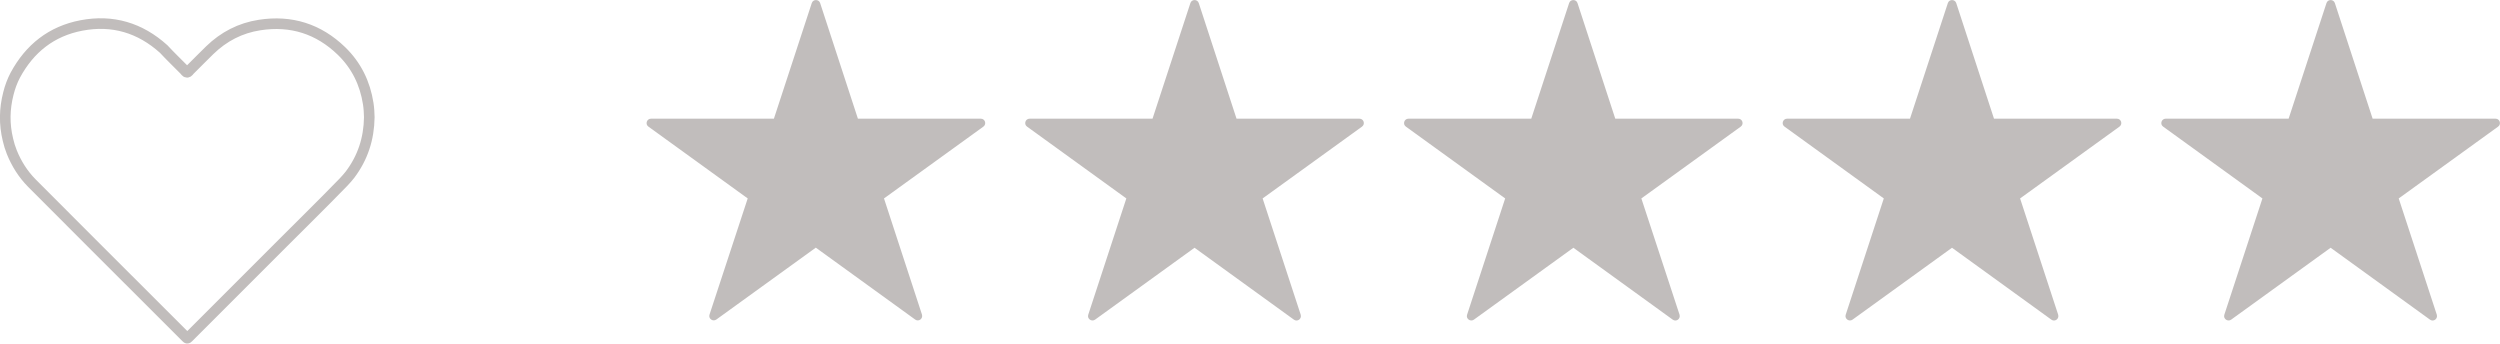 <?xml version="1.0" encoding="utf-8"?>
<!-- Generator: Adobe Illustrator 27.5.0, SVG Export Plug-In . SVG Version: 6.00 Build 0)  -->
<svg version="1.1" id="Layer_1" xmlns="http://www.w3.org/2000/svg" xmlns:xlink="http://www.w3.org/1999/xlink" x="0px" y="0px"
	 viewBox="0 0 235.72 32.39" style="enable-background:new 0 0 235.72 32.39;" xml:space="preserve">
<style type="text/css">
	.st0{fill:#C1BDBC;}
	.st1{fill:none;stroke:#C1BDBC;stroke-miterlimit:10;}
</style>
<path class="st0" d="M83.35,18.71l9.37-6.77c0.33-0.24,0.16-0.75-0.24-0.75H80.89l-3.56-10.9c-0.12-0.38-0.67-0.38-0.79,0
	l-3.57,10.9H61.38c-0.4,0-0.57,0.52-0.24,0.75l9.36,6.77L66.9,29.66c-0.13,0.38,0.31,0.7,0.64,0.47l9.38-6.78l9.37,6.78
	c0.33,0.24,0.76-0.08,0.64-0.47L83.35,18.71z"/>
<path class="st0" d="M119.05,18.71l9.37-6.77c0.33-0.24,0.16-0.75-0.24-0.75h-11.59l-3.56-10.9c-0.12-0.38-0.67-0.38-0.79,0
	l-3.57,10.9H97.08c-0.4,0-0.57,0.52-0.24,0.75l9.36,6.77l-3.59,10.96c-0.13,0.38,0.31,0.7,0.64,0.47l9.38-6.78l9.37,6.78
	c0.33,0.24,0.76-0.08,0.64-0.47L119.05,18.71z"/>
<path class="st0" d="M154.76,18.71l9.37-6.77c0.33-0.24,0.16-0.75-0.24-0.75H152.3l-3.56-10.9c-0.12-0.38-0.67-0.38-0.79,0
	l-3.57,10.9h-11.58c-0.4,0-0.57,0.52-0.24,0.75l9.36,6.77l-3.59,10.96c-0.13,0.38,0.31,0.7,0.64,0.47l9.38-6.78l9.37,6.78
	c0.33,0.24,0.76-0.08,0.64-0.47L154.76,18.71z"/>
<path class="st0" d="M190.47,18.71l9.37-6.77c0.33-0.24,0.16-0.75-0.24-0.75h-11.59l-3.56-10.9c-0.12-0.38-0.67-0.38-0.79,0
	l-3.57,10.9H168.5c-0.4,0-0.57,0.52-0.24,0.75l9.36,6.77l-3.59,10.96c-0.13,0.38,0.31,0.7,0.64,0.47l9.38-6.78l9.37,6.78
	c0.33,0.24,0.76-0.08,0.64-0.47L190.47,18.71z"/>
<path class="st0" d="M226.17,18.71l9.37-6.77c0.33-0.24,0.16-0.75-0.24-0.75h-11.59l-3.56-10.9c-0.12-0.38-0.67-0.38-0.79,0
	l-3.57,10.9H204.2c-0.4,0-0.57,0.52-0.24,0.75l9.36,6.77l-3.59,10.96c-0.13,0.38,0.31,0.7,0.64,0.47l9.38-6.78l9.37,6.78
	c0.33,0.24,0.76-0.08,0.64-0.47L226.17,18.71z"/>
<path class="st1" d="M34.82,11.06c-0.03,2.03-0.62,3.82-1.82,5.41c-0.19,0.25-0.4,0.47-0.61,0.7c-2,2.06-4.05,4.07-6.08,6.1
	c-2.83,2.84-5.67,5.67-8.5,8.5c-0.02,0.02-0.05,0.05-0.07,0.07c-0.05,0.06-0.1,0.07-0.15,0.01c-0.04-0.04-0.08-0.08-0.12-0.12
	c-2.94-2.93-5.87-5.87-8.81-8.8C6.78,21.04,4.88,19.15,3,17.26c-0.83-0.84-1.45-1.83-1.89-2.92c-0.15-0.38-0.27-0.76-0.36-1.16
	c-0.36-1.49-0.33-2.91,0.04-4.36c0.15-0.6,0.36-1.18,0.65-1.73C2.8,4.57,4.85,2.94,7.68,2.4c2.94-0.56,5.53,0.22,7.75,2.22
	c0.63,0.68,1.3,1.32,1.95,1.98c0.08,0.08,0.15,0.22,0.26,0.22c0.11,0,0.18-0.14,0.26-0.22c0.63-0.62,1.25-1.26,1.88-1.87
	c1.32-1.28,2.88-2.09,4.7-2.37c2.97-0.46,5.56,0.36,7.72,2.45c1.4,1.36,2.22,3.03,2.52,4.96C34.79,10.21,34.81,10.66,34.82,11.06z"
	/>
</svg>
